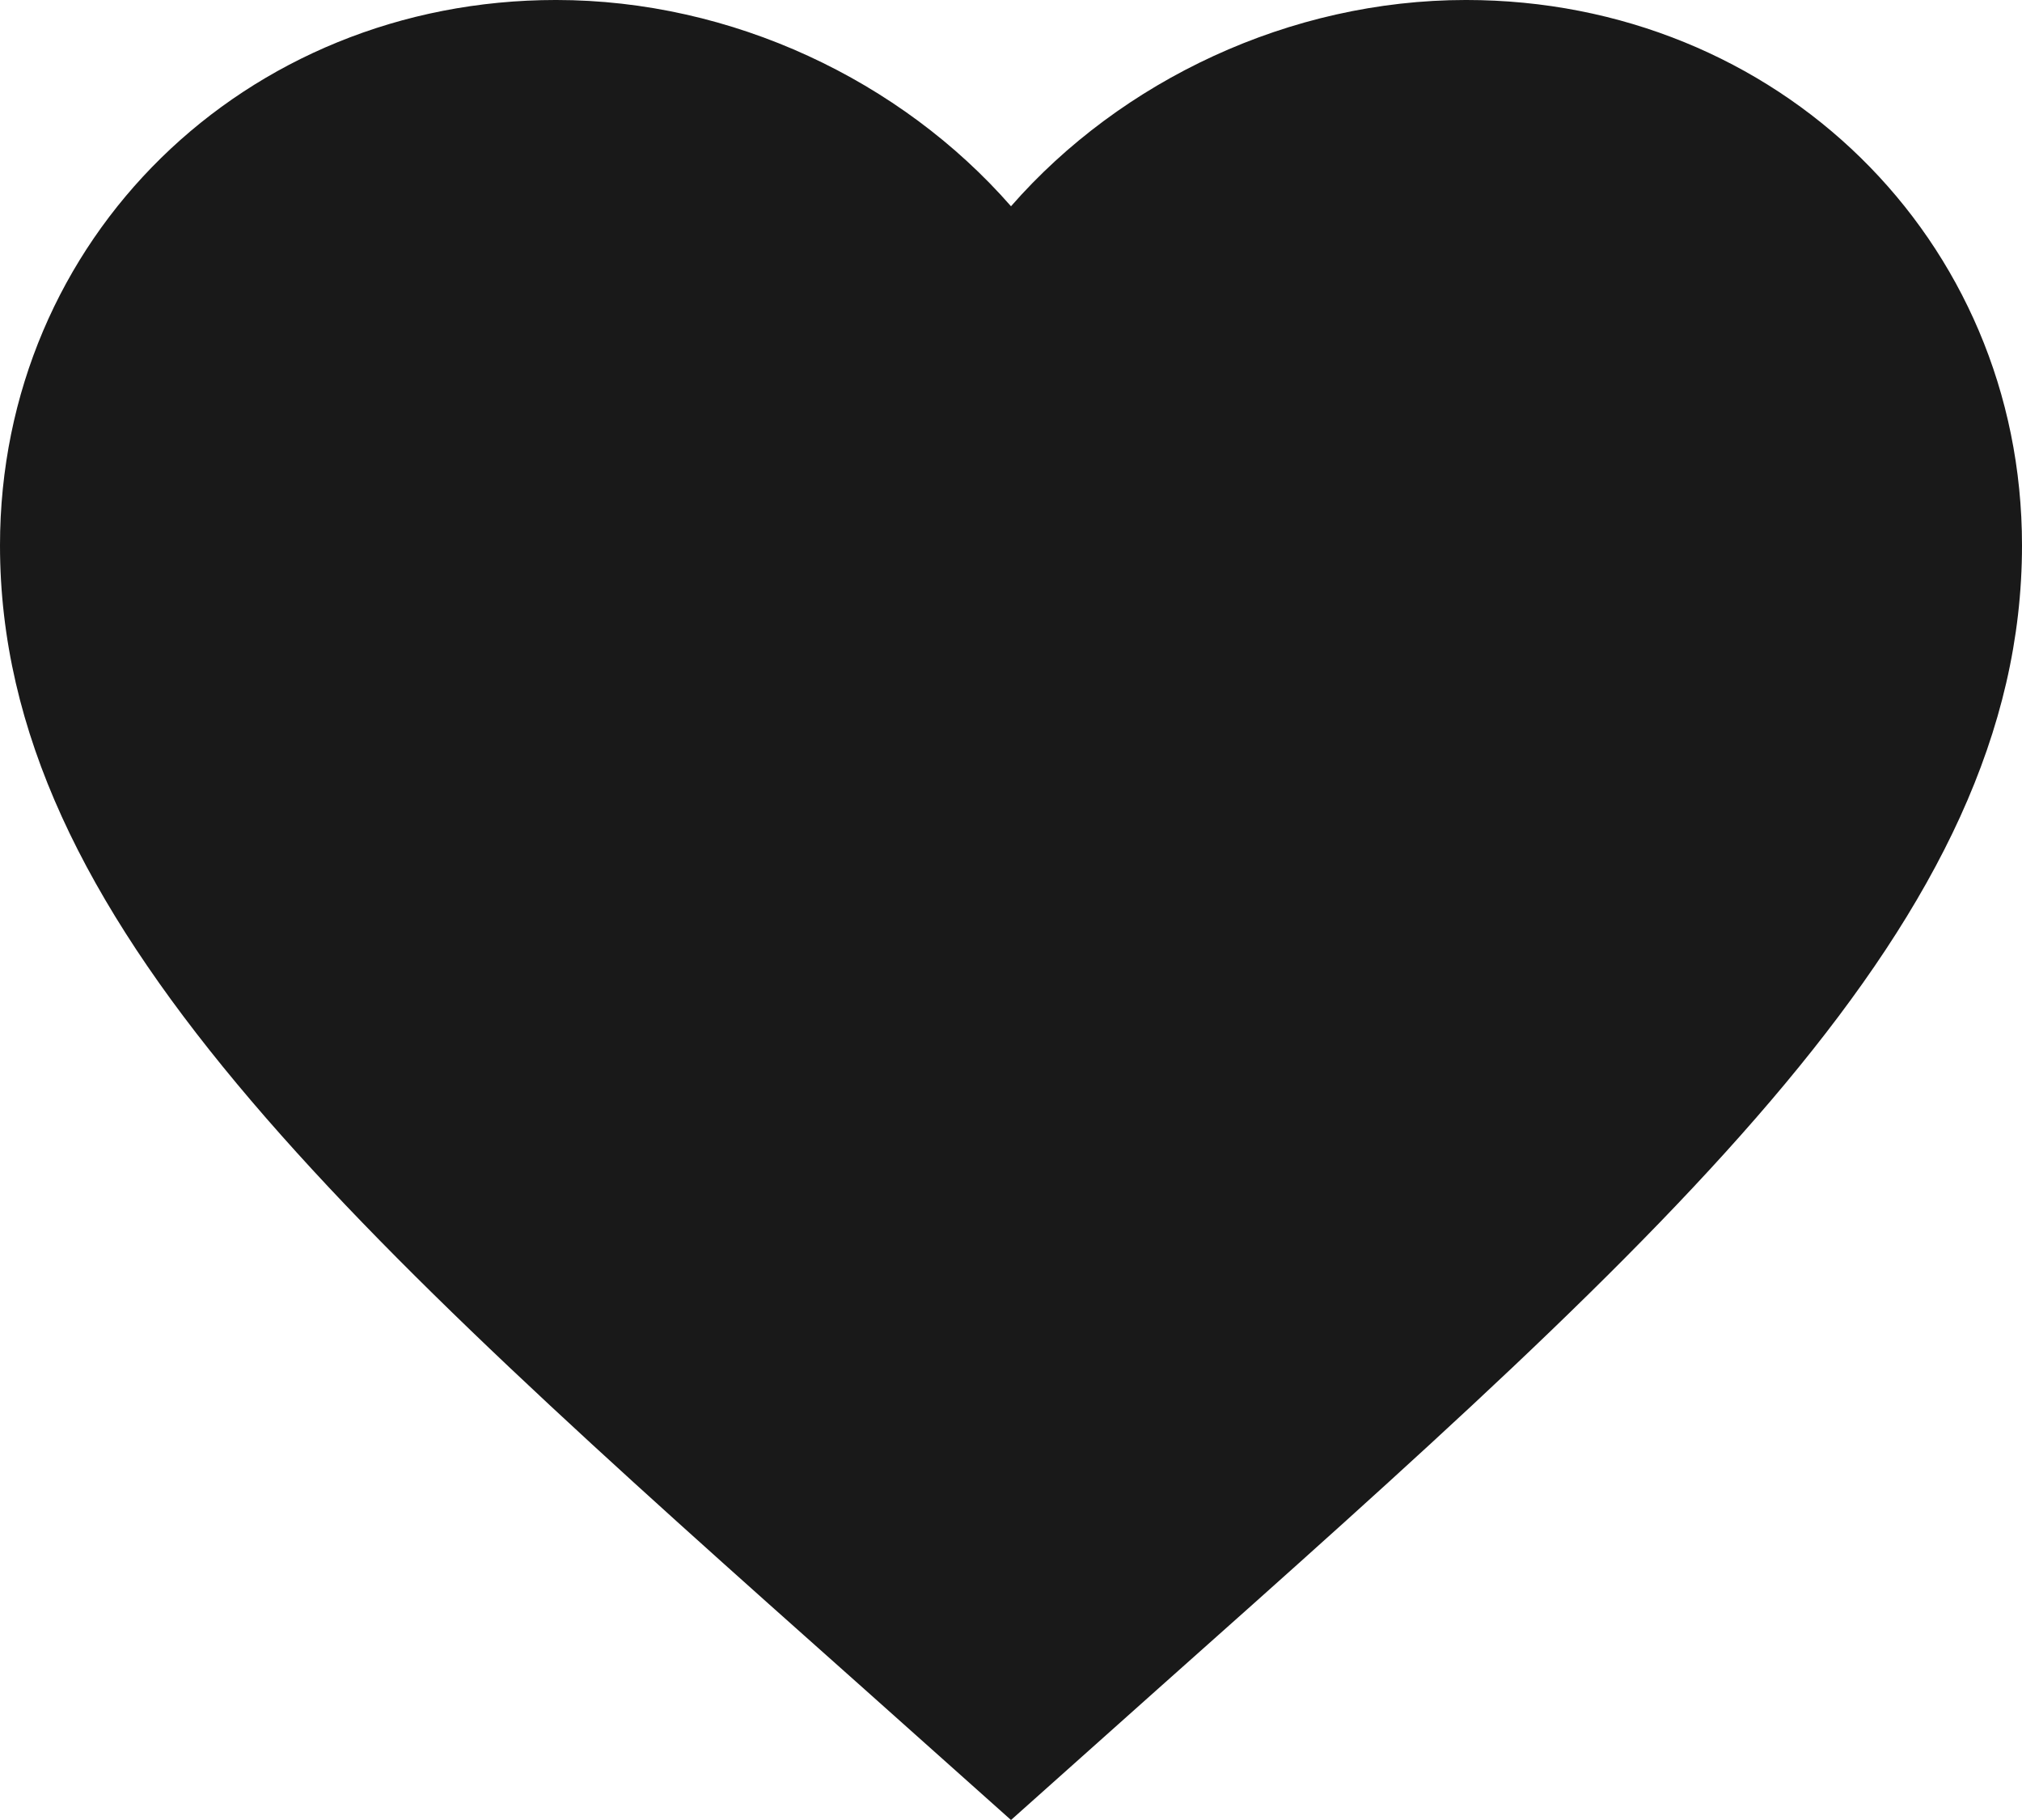 <?xml version="1.0" encoding="UTF-8"?>
<svg width="10px" height="9px" viewBox="0 0 10 9" version="1.1" xmlns="http://www.w3.org/2000/svg" xmlns:xlink="http://www.w3.org/1999/xlink">
    <title>icon--remediate-heart</title>
    <g id="Page-1" stroke="none" stroke-width="1" fill="none" fill-rule="evenodd">
        <path d="M4.275,8.353 L5,9 L5.725,8.353 C8.3,6.062 10,4.547 10,2.697 C10,1.182 8.79,-4e-05 7.25,-4e-05 C6.38,-4e-05 5.545,0.397 5,1.02 C4.455,0.397 3.62,-4e-05 2.75,-4e-05 C1.21,-4e-05 1.67005965e-10,1.182 1.67005965e-10,2.697 C1.67005965e-10,4.547 1.7,6.062 4.275,8.353 Z" id="icon--remediate-heart" fill="#191919" fill-rule="nonzero"></path>
    </g>
</svg>